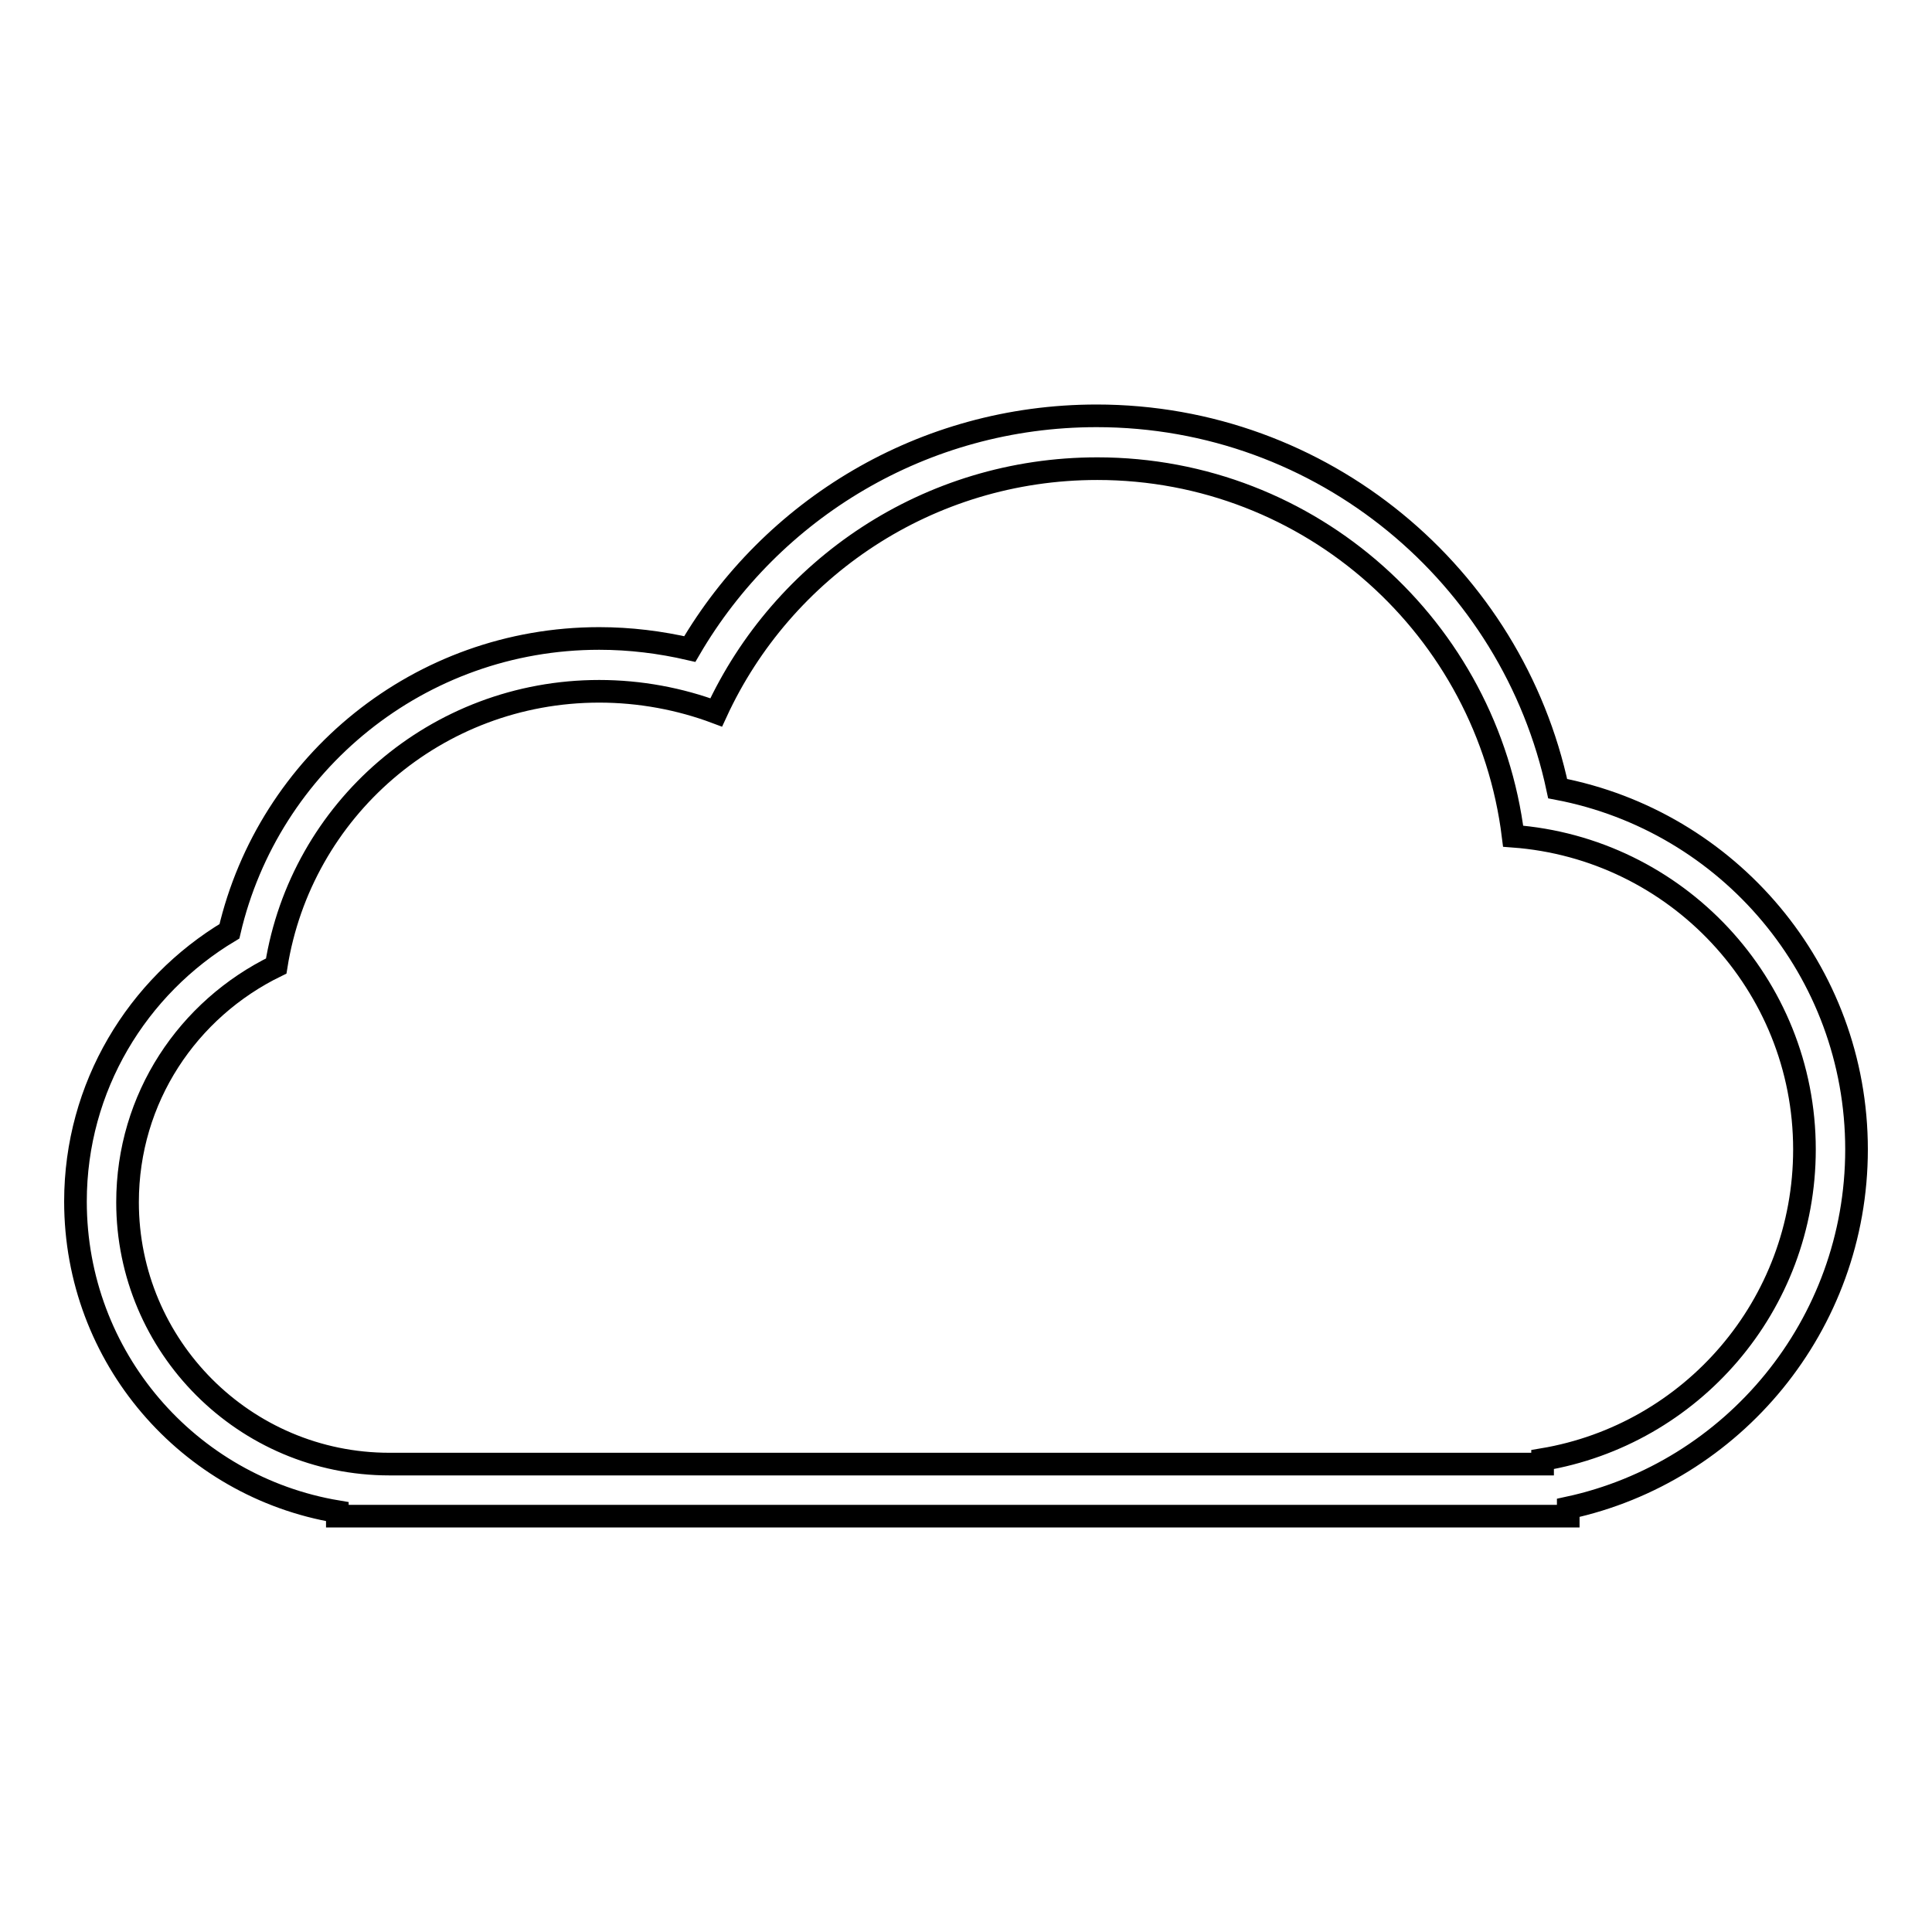 <?xml version="1.0" encoding="utf-8"?>
<!-- Svg Vector Icons : http://www.onlinewebfonts.com/icon -->
<!DOCTYPE svg PUBLIC "-//W3C//DTD SVG 1.1//EN" "http://www.w3.org/Graphics/SVG/1.1/DTD/svg11.dtd">
<svg version="1.1" xmlns="http://www.w3.org/2000/svg" xmlns:xlink="http://www.w3.org/1999/xlink" x="0px" y="0px" viewBox="0 0 256 256" enable-background="new 0 0 256 256" xml:space="preserve">
<g><g><path stroke-width="3" fill-opacity="0" stroke="#000000"  d="M206.4,104.5c-6-28.2-31.1-49.4-61.1-49.4c-23,0-43.1,12.4-53.9,30.9c-3.9-0.9-7.9-1.4-12-1.4c-23.8,0-43.8,16.5-49,38.8C18.2,130.7,10,144,10,159.2c0,20.7,15,37.8,34.7,41.1v0.6h6.9h145.8h10.4v-1.1c21.8-4.7,38.2-24.2,38.2-47.5C246,128.6,229,108.8,206.4,104.5z M200.5,110.8c21.6,1.6,38.6,19.6,38.6,41.5c0,20.7-15,37.8-34.7,41.1v0.6h-6.9H51.6c-19.2,0-34.7-15.6-34.7-34.7c0-13.8,8-25.6,19.7-31.3c3.3-20.7,21.2-36.4,42.8-36.4c5.4,0,10.7,1,15.5,2.8c8.8-19.1,28.1-32.3,50.5-32.3C173.7,62.1,197.1,83.3,200.5,110.8z"/></g></g>
</svg>